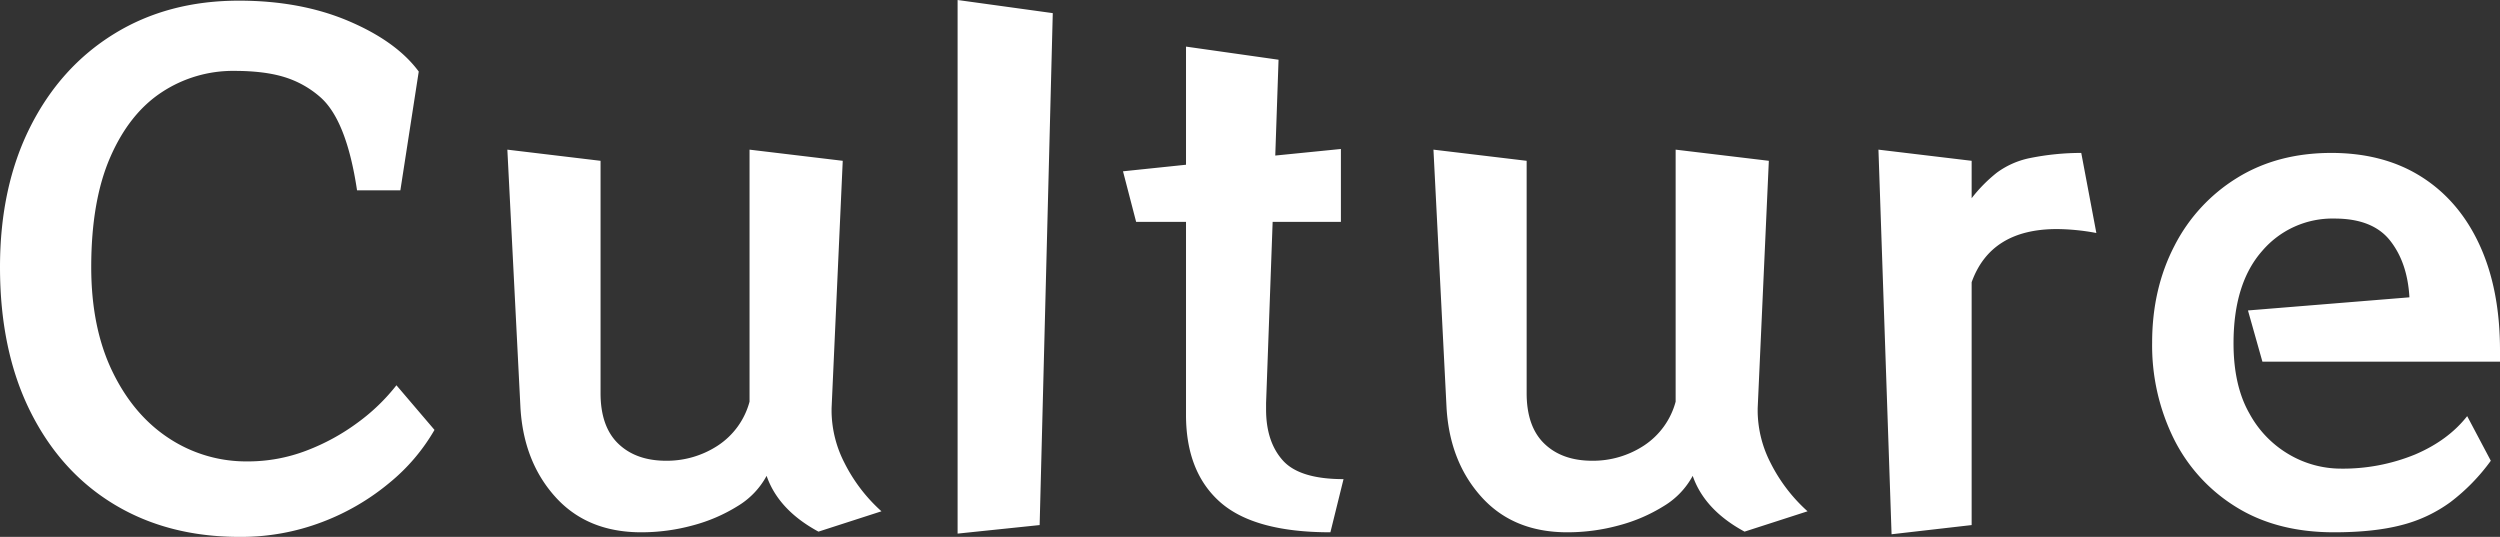 <svg xmlns="http://www.w3.org/2000/svg" width="914.16" height="196.32" viewBox="0 0 914.16 196.32">
  <rect x="0" y="0" width="914.16" height="196.32" fill="#333333" stroke="none"/>
  <g id="グループ_334" data-name="グループ 334" transform="translate(-688.12 -220.84)">
    <g id="グループ_99" data-name="グループ 99" transform="translate(999 112.84)">
      <path id="パス_24986" data-name="パス 24986" d="M-297-34.8a70.36,70.36,0,0,1-16.44,19.32,85.789,85.789,0,0,1-24.72,14.4,83.182,83.182,0,0,1-30.12,5.4q-26.16,0-45.84-11.88t-30.72-34.08q-11.04-22.2-11.04-52.68,0-29.28,11.04-51.24t30.72-34.08q19.68-12.12,45.6-12.12,22.56,0,40.08,7.44t25.68,18.48l-6.72,43.44h-15.84q-3.84-25.68-13.44-34.08a35.829,35.829,0,0,0-13.08-7.32q-7.32-2.28-18.36-2.28a47.276,47.276,0,0,0-26.52,7.8q-11.88,7.8-18.84,23.76t-6.96,40.2q0,22.08,7.68,38.04T-394.2-31.8a51.307,51.307,0,0,0,28.8,8.52,59.777,59.777,0,0,0,21.6-3.96,78.057,78.057,0,0,0,18.84-10.32,71.083,71.083,0,0,0,14.04-13.56ZM-156.6,2.4Q-171.24-5.52-175.56-18A28.914,28.914,0,0,1-186.12-6.96,60.047,60.047,0,0,1-202.56.12,71.286,71.286,0,0,1-221.4,2.64q-19.68,0-31.32-12.84t-12.84-32.52l-4.8-94.56,34.08,4.08v84.96q0,12.24,6.48,18.48t17.52,6.24a33.931,33.931,0,0,0,18.84-5.52A27.784,27.784,0,0,0-181.8-45.12v-92.16l34.08,4.08-4.08,90.48v1.44a42.125,42.125,0,0,0,4.68,18.48A59.738,59.738,0,0,0-133.56-5.04Zm50.88.72V-192l34.8,4.8L-75.72,0ZM30.6,2.64Q2.76,2.64-9.72-8.4T-22.2-40.32v-70.56H-40.44l-4.8-18.48,23.04-2.4v-43.2l33.84,4.8-1.2,35.04,24-2.4v26.64H9.48L7.08-44.64v2.4q0,11.76,6.12,18.6T35.4-16.8ZM182.04,2.4Q167.4-5.52,163.08-18A28.914,28.914,0,0,1,152.52-6.96,60.047,60.047,0,0,1,136.08.12a71.286,71.286,0,0,1-18.84,2.52q-19.68,0-31.32-12.84T73.08-42.72l-4.8-94.56,34.08,4.08v84.96q0,12.24,6.48,18.48t17.52,6.24a33.931,33.931,0,0,0,18.84-5.52,27.784,27.784,0,0,0,11.64-16.08v-92.16l34.08,4.08-4.08,90.48v1.44a42.125,42.125,0,0,0,4.68,18.48A59.738,59.738,0,0,0,205.08-5.04Zm53.76.96L231-137.28l34.08,4.08v13.68a54,54,0,0,1,9.24-9.36,30.666,30.666,0,0,1,11.88-5.28,94.939,94.939,0,0,1,18.96-1.92l5.52,29.28a81.125,81.125,0,0,0-14.4-1.44q-24.24,0-31.2,19.44V0ZM454.92-23.52A71.878,71.878,0,0,1,440.16-8.4,51.9,51.9,0,0,1,422.28,0Q412.2,2.64,397.56,2.64q-20.88,0-35.76-9.24A61.28,61.28,0,0,1,339-31.56a77.034,77.034,0,0,1-7.92-35.16q0-19.68,8.16-35.4a62.408,62.408,0,0,1,22.92-24.84q14.76-9.12,34.44-9.12,19.2,0,33,8.76t21.24,24.96q7.44,16.2,7.44,38.52v4.08H371.4l-5.28-18.72,59.04-4.8q-.72-12.72-7.08-20.76t-20.28-8.04a33.757,33.757,0,0,0-26.52,11.88q-10.44,11.88-10.44,33.72,0,15.6,5.88,25.8A38.653,38.653,0,0,0,381.6-25.56a37.443,37.443,0,0,0,18.12,4.92A69.549,69.549,0,0,0,427.2-25.8q12.12-5.16,19.08-14.04Z" transform="translate(145 300)" fill="#fff"/>
    </g>
  </g>
</svg>
